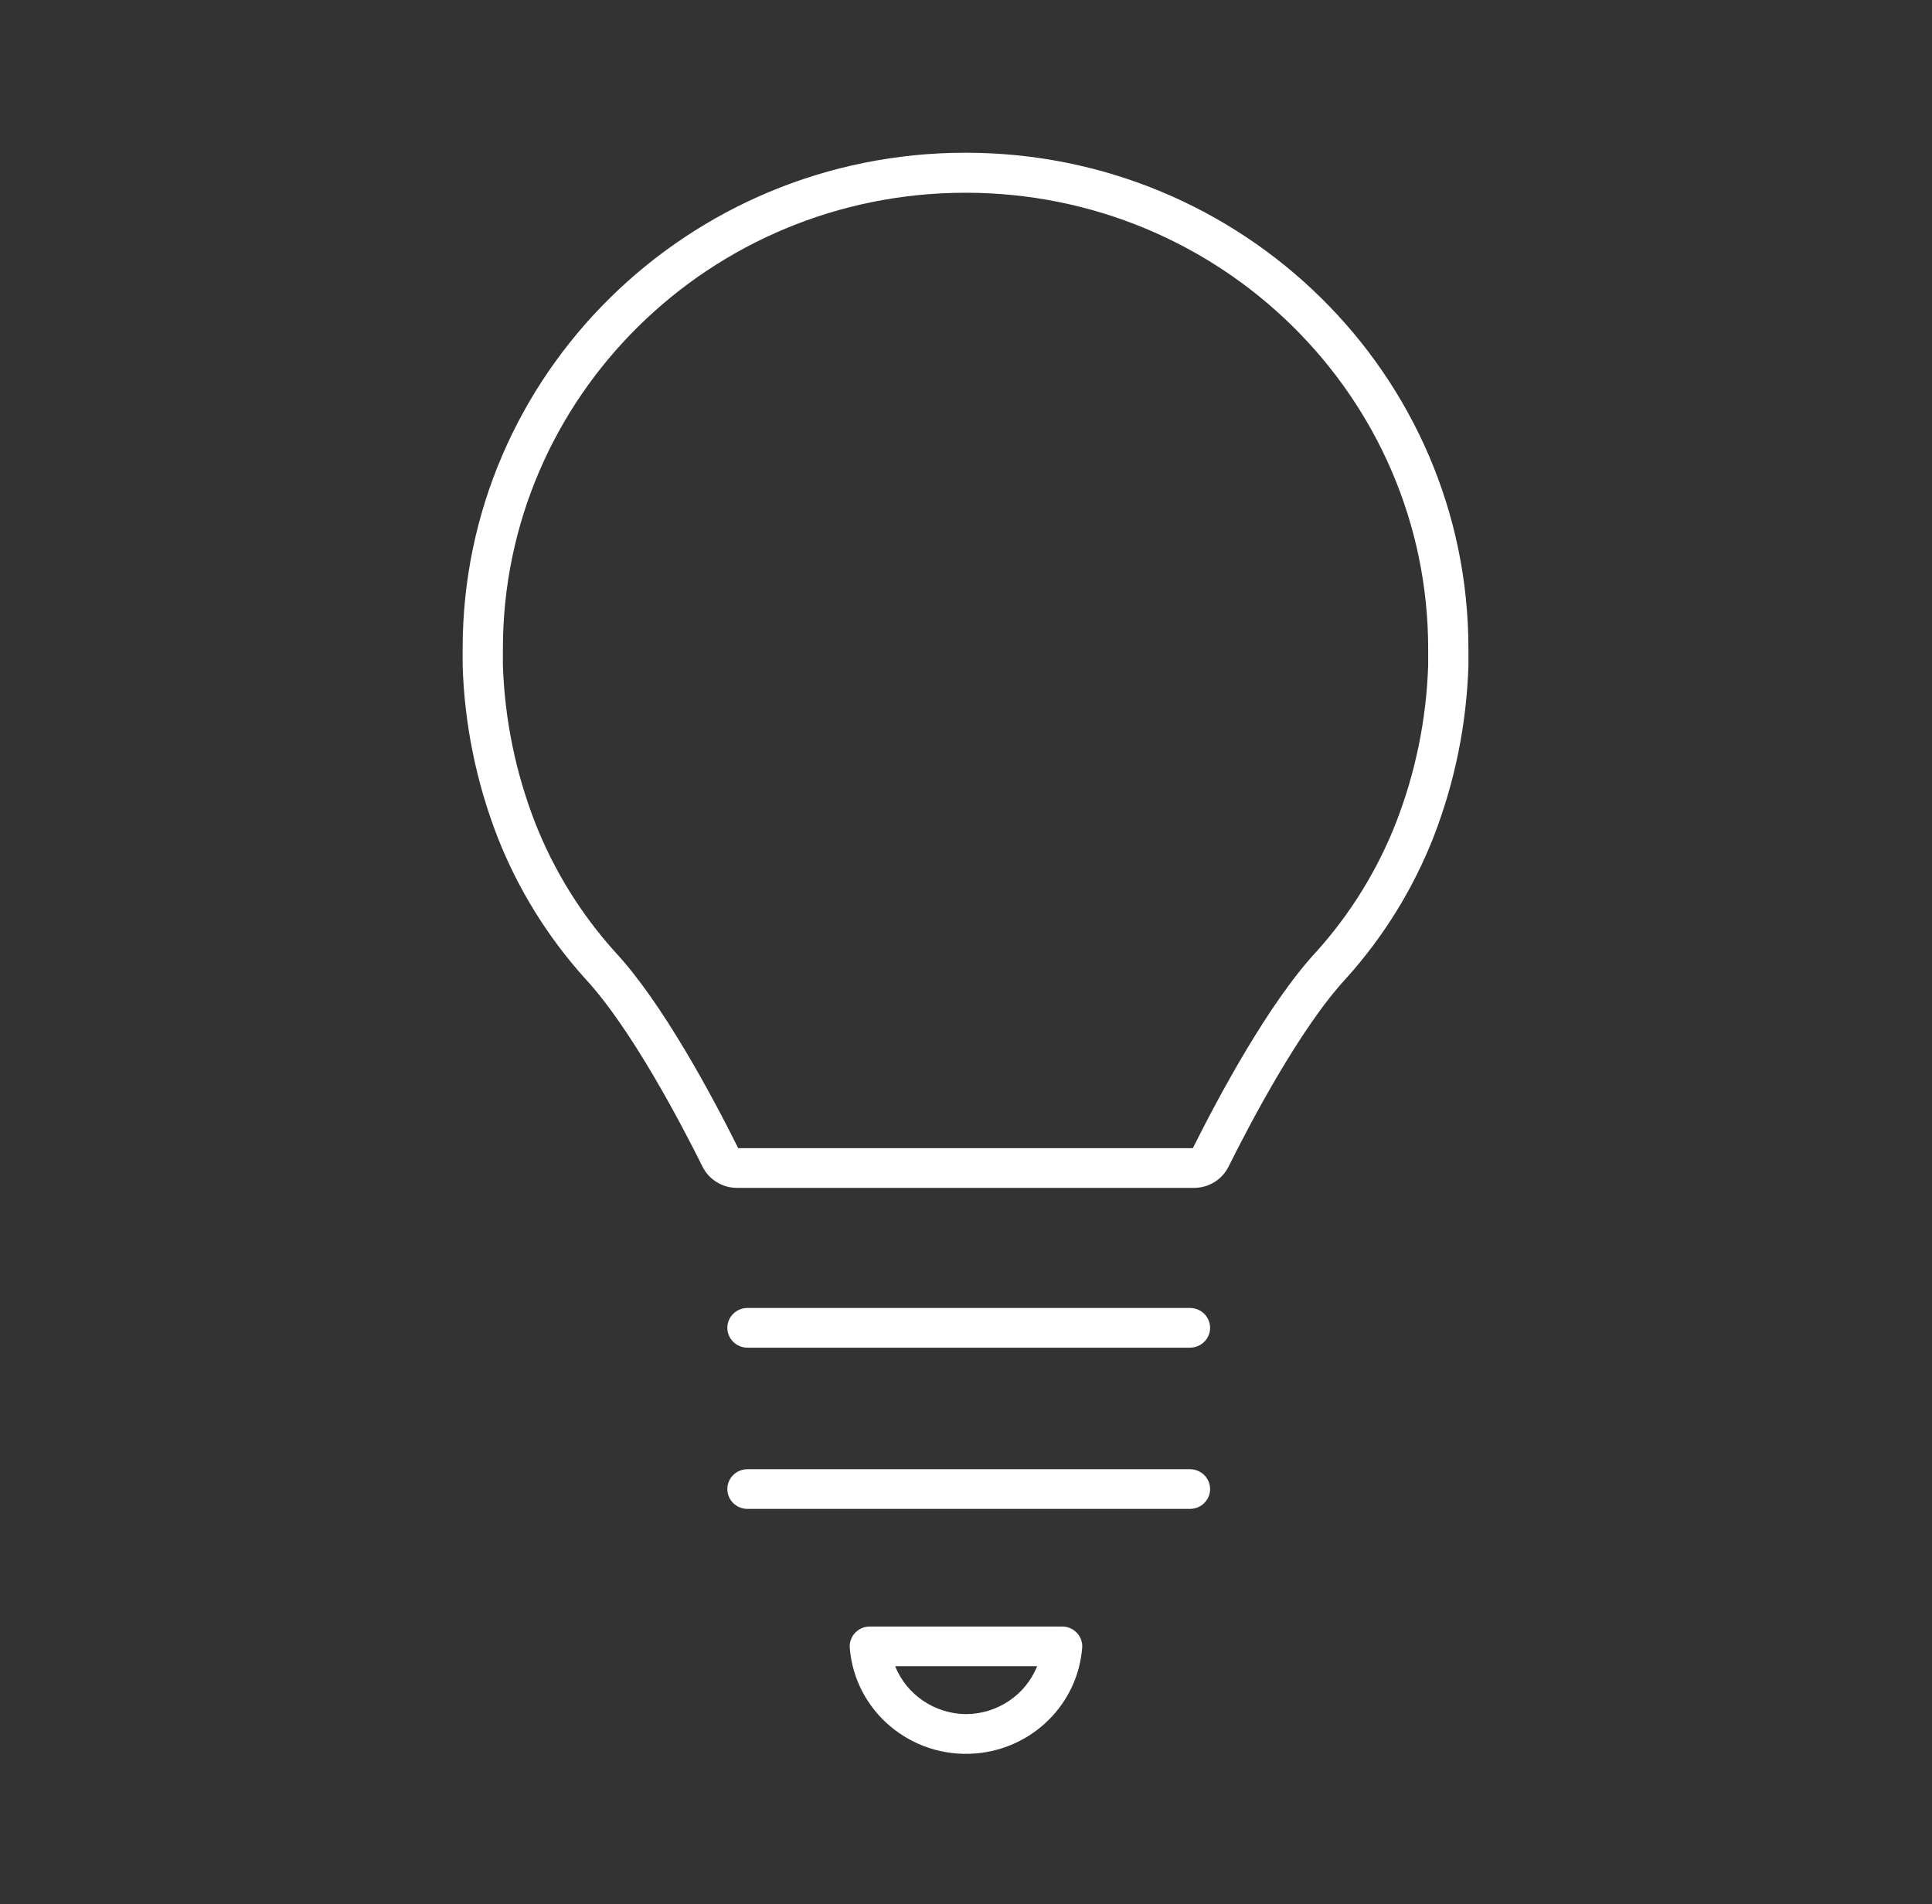 <svg width="70" height="69" xmlns="http://www.w3.org/2000/svg" xmlns:xlink="http://www.w3.org/1999/xlink" xml:space="preserve" overflow="hidden"><rect width="100%" height="100%" fill="#333333" stroke="none"/><defs><clipPath id="clip0"><rect x="184" y="1240" width="70" height="69"/></clipPath></defs><g clip-path="url(#clip0)" transform="translate(-184 -1240)"><path d="M43.895 42.28C44.657 40.727 46.453 37.248 48.099 35.452 49.435 33.947 50.491 32.216 51.219 30.34 51.981 28.351 52.404 26.248 52.469 24.119L52.469 23.503C52.469 13.579 44.424 5.534 34.5 5.534 24.576 5.534 16.531 13.579 16.531 23.503L16.531 24.121C16.597 26.25 17.019 28.352 17.782 30.341 18.509 32.217 19.566 33.947 20.901 35.452 22.547 37.242 24.344 40.729 25.106 42.281 25.338 42.748 25.814 43.043 26.336 43.043L42.665 43.043C43.187 43.043 43.663 42.747 43.895 42.28ZM42.622 41.605 26.378 41.605C25.451 39.719 23.665 36.329 21.979 34.496 20.757 33.121 19.791 31.539 19.126 29.824 18.423 27.993 18.031 26.057 17.969 24.096L17.969 23.528C17.962 14.398 25.358 6.991 34.488 6.984 43.618 6.977 51.025 14.373 51.031 23.503L51.031 24.099C50.969 26.057 50.58 27.991 49.878 29.82 49.216 31.531 48.255 33.109 47.039 34.481 45.329 36.347 43.544 39.733 42.622 41.605Z" fill="#FFFFFF" transform="matrix(1.014 0 0 1 184 1240)"/><path d="M42.52 47.395 26.707 47.395C26.31 47.395 25.989 47.717 25.989 48.114 25.989 48.511 26.31 48.833 26.707 48.833L42.52 48.833C42.917 48.833 43.239 48.511 43.239 48.114 43.239 47.717 42.917 47.395 42.52 47.395Z" fill="#FFFFFF" transform="matrix(1.014 0 0 1 184 1240)"/><path d="M43.239 53.957C43.239 53.56 42.917 53.238 42.52 53.238L26.707 53.238C26.31 53.238 25.989 53.56 25.989 53.957 25.989 54.353 26.31 54.675 26.707 54.675L42.52 54.675C42.917 54.675 43.239 54.353 43.239 53.957Z" fill="#FFFFFF" transform="matrix(1.014 0 0 1 184 1240)"/><path d="M38.669 59.714C38.7 59.318 38.406 58.972 38.01 58.94 37.99 58.938 37.97 58.937 37.95 58.938L31.083 58.938C30.686 58.936 30.363 59.257 30.362 59.654 30.362 59.674 30.363 59.694 30.364 59.715 30.545 62.007 32.551 63.719 34.844 63.538 36.885 63.377 38.506 61.756 38.667 59.715ZM34.522 62.112C33.401 62.102 32.398 61.416 31.984 60.375L37.059 60.375C36.647 61.417 35.643 62.104 34.522 62.112Z" fill="#FFFFFF" transform="matrix(1.014 0 0 1 184 1240)"/></g></svg>